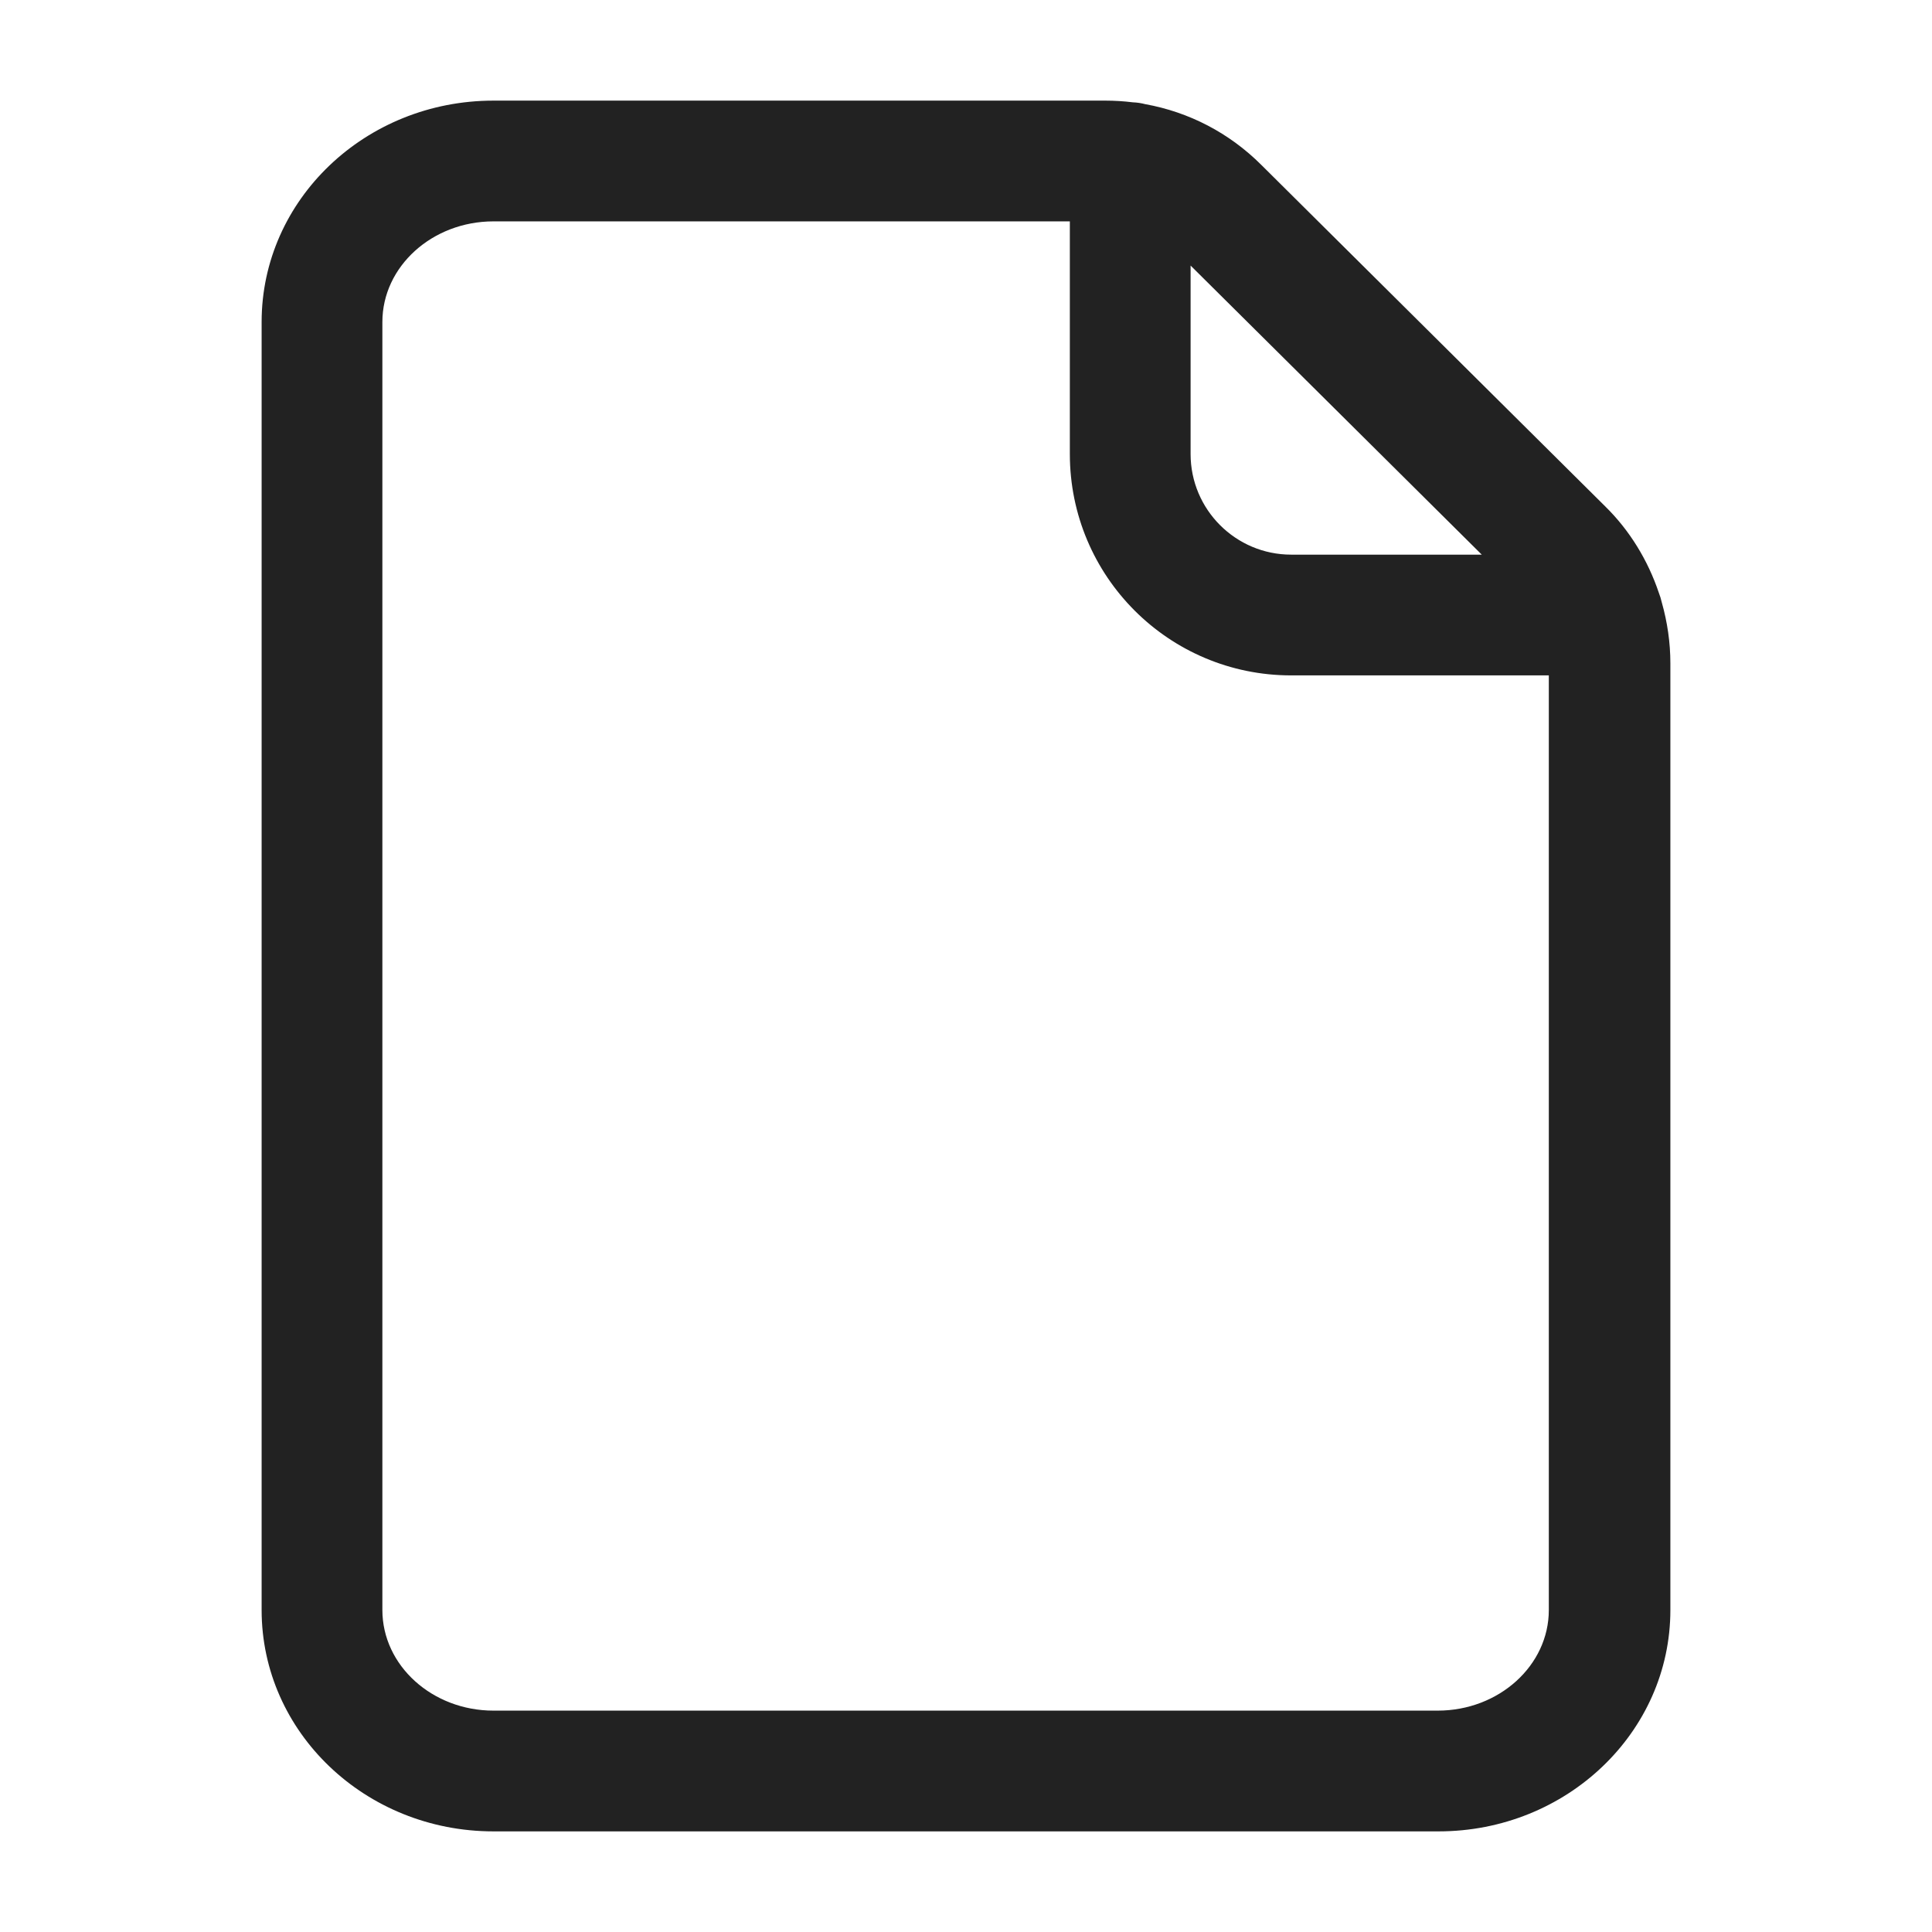 <svg width="24" height="24" viewBox="0 0 24 24" fill="none" xmlns="http://www.w3.org/2000/svg">
<path fill-rule="evenodd" clip-rule="evenodd" d="M6.13 22.75H17.87C19.46 22.75 20.75 21.52 20.75 20V8.24C20.75 7.984 20.713 7.729 20.643 7.482C20.634 7.441 20.621 7.401 20.606 7.362C20.471 6.961 20.245 6.589 19.94 6.29L15.67 2.05C15.27 1.65 14.769 1.392 14.227 1.294C14.177 1.281 14.125 1.273 14.072 1.271C13.959 1.257 13.845 1.25 13.73 1.25H6.13C4.54 1.25 3.25 2.48 3.25 4V20C3.25 21.52 4.54 22.75 6.13 22.75ZM13.29 2.75H6.13C5.37 2.75 4.75 3.31 4.75 4V20C4.75 20.69 5.37 21.25 6.13 21.25H17.86C18.62 21.25 19.24 20.69 19.24 20V8.39H16.04C14.52 8.39 13.29 7.16 13.29 5.64V2.75ZM14.79 3.299V5.64C14.79 6.33 15.35 6.89 16.04 6.89H18.407L14.79 3.299Z" fill="#222222"/>
</svg>
